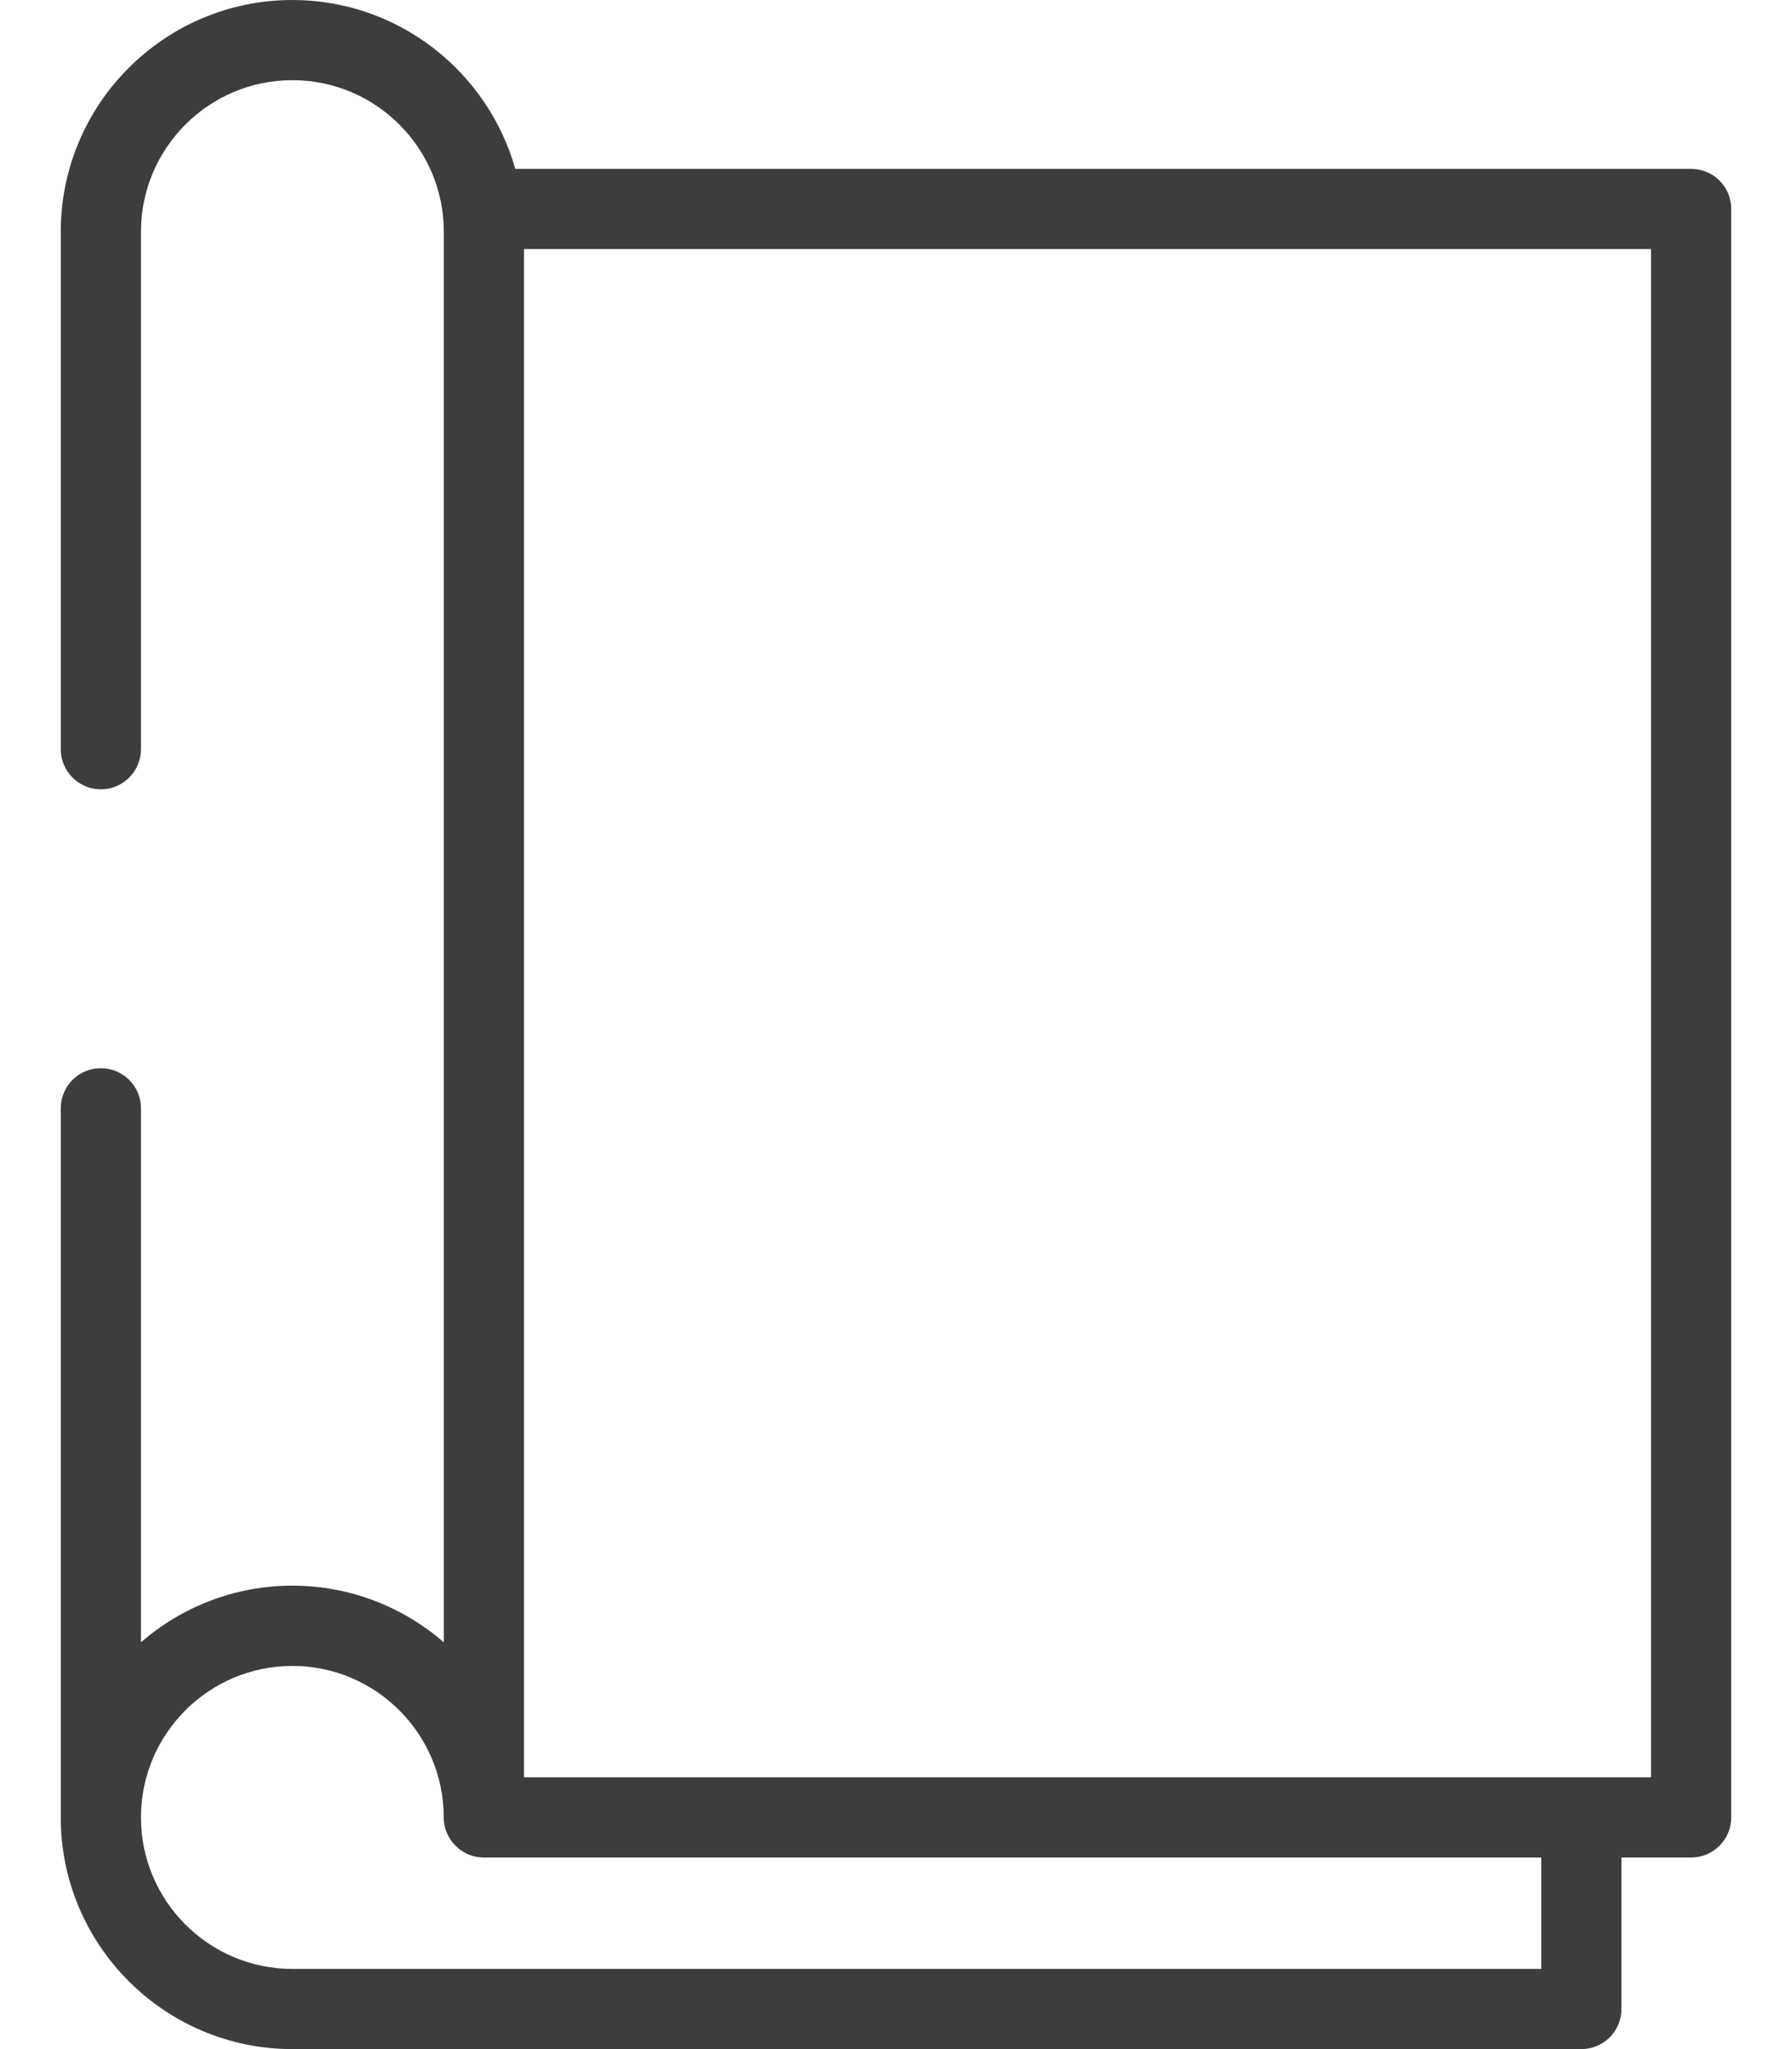 <svg width="21" height="24" viewBox="0 0 21 24" fill="none" xmlns="http://www.w3.org/2000/svg">
<path d="M19.818 1.978H6.038C5.716 0.838 4.667 0 3.426 0C1.93 0 0.712 1.217 0.712 2.714V8.775C0.712 9.034 0.923 9.245 1.182 9.245C1.441 9.245 1.652 9.034 1.652 8.775V2.714C1.652 1.735 2.448 0.939 3.426 0.939C4.405 0.939 5.201 1.735 5.201 2.714C5.201 2.714 5.201 2.715 5.201 2.715V19.235C4.724 18.823 4.104 18.572 3.426 18.572C2.748 18.572 2.128 18.823 1.652 19.235V12.98C1.652 12.721 1.441 12.511 1.182 12.511C0.922 12.511 0.712 12.721 0.712 12.98V21.286C0.712 22.781 1.928 23.998 3.422 24C3.424 24 3.425 24 3.426 24H18.531C18.791 24 19.001 23.79 19.001 23.53V21.756H19.818C20.077 21.756 20.288 21.546 20.288 21.286V2.447C20.288 2.188 20.078 1.978 19.818 1.978ZM18.062 23.061H3.428C3.427 23.061 3.427 23.061 3.426 23.061C2.448 23.061 1.652 22.265 1.652 21.286C1.652 20.308 2.448 19.512 3.426 19.512C4.404 19.512 5.2 20.308 5.2 21.286C5.2 21.4 5.241 21.504 5.308 21.585C5.394 21.689 5.524 21.756 5.67 21.756H18.062V23.061ZM19.348 20.817H6.14V2.917H19.348V20.817Z" fill="#3D3D3D"/>
</svg>
